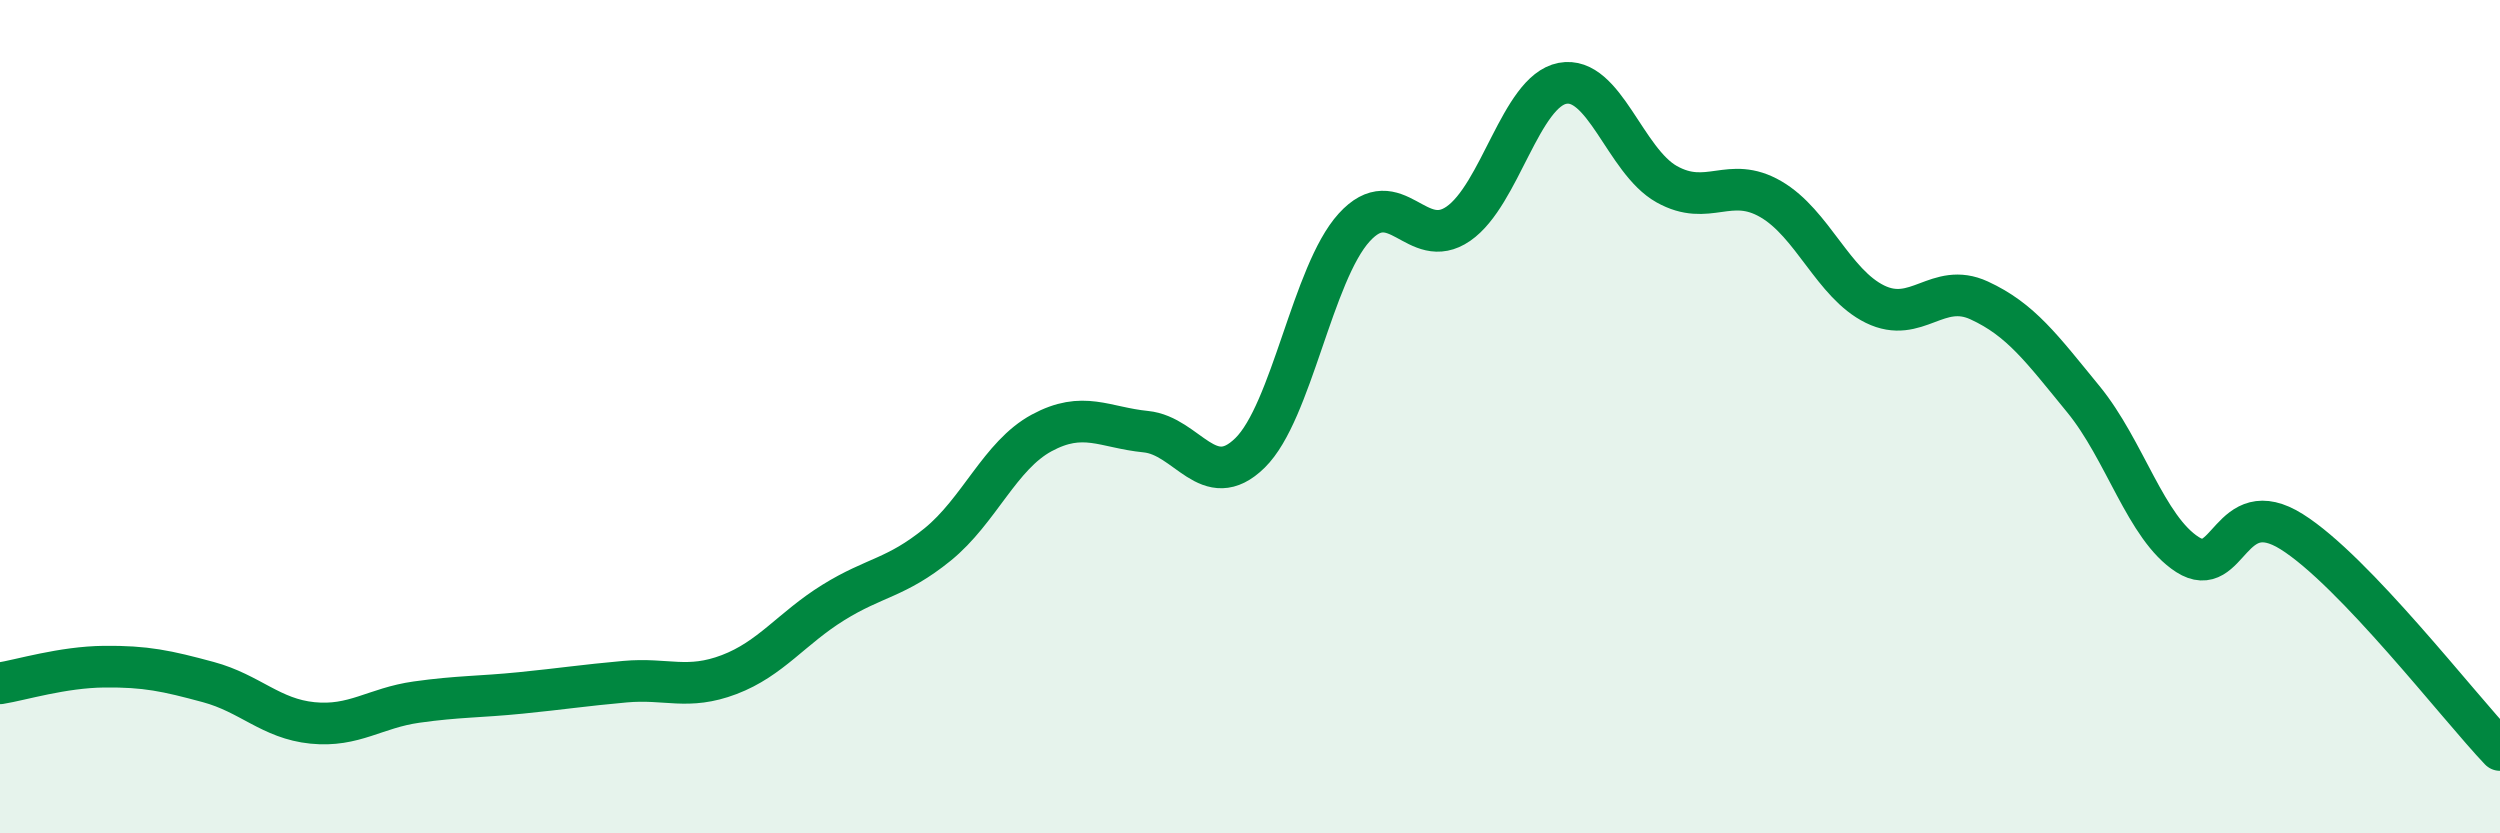 
    <svg width="60" height="20" viewBox="0 0 60 20" xmlns="http://www.w3.org/2000/svg">
      <path
        d="M 0,16.4 C 0.5,16.32 1.5,16.01 2.5,16 C 3.5,15.99 4,16.1 5,16.37 C 6,16.64 6.5,17.25 7.5,17.35 C 8.5,17.45 9,16.99 10,16.85 C 11,16.71 11.5,16.73 12.5,16.63 C 13.5,16.53 14,16.45 15,16.36 C 16,16.27 16.5,16.57 17.5,16.19 C 18.5,15.81 19,15.08 20,14.46 C 21,13.84 21.5,13.88 22.5,13.07 C 23.5,12.26 24,10.93 25,10.39 C 26,9.85 26.5,10.26 27.5,10.36 C 28.5,10.46 29,11.85 30,10.87 C 31,9.89 31.5,6.56 32.5,5.46 C 33.5,4.36 34,6.06 35,5.37 C 36,4.68 36.5,2.19 37.5,2 C 38.5,1.81 39,3.86 40,4.42 C 41,4.98 41.5,4.2 42.5,4.78 C 43.5,5.36 44,6.81 45,7.3 C 46,7.79 46.5,6.75 47.5,7.21 C 48.5,7.67 49,8.36 50,9.58 C 51,10.8 51.5,12.67 52.5,13.31 C 53.5,13.95 53.5,11.82 55,12.76 C 56.5,13.7 59,16.95 60,18L60 20L0 20Z"
        fill="#008740"
        opacity="0.1"
        stroke-linecap="round"
        stroke-linejoin="round"
      />
      <path
        d="M 0,16.4 C 0.5,16.32 1.5,16.01 2.5,16 C 3.5,15.99 4,16.1 5,16.37 C 6,16.64 6.5,17.25 7.5,17.35 C 8.5,17.45 9,16.99 10,16.85 C 11,16.71 11.5,16.73 12.5,16.63 C 13.5,16.53 14,16.45 15,16.36 C 16,16.27 16.5,16.57 17.5,16.19 C 18.5,15.81 19,15.08 20,14.46 C 21,13.84 21.5,13.88 22.5,13.07 C 23.5,12.26 24,10.93 25,10.39 C 26,9.85 26.5,10.26 27.5,10.36 C 28.5,10.46 29,11.85 30,10.87 C 31,9.89 31.5,6.56 32.5,5.46 C 33.5,4.36 34,6.06 35,5.37 C 36,4.68 36.5,2.19 37.5,2 C 38.5,1.81 39,3.86 40,4.42 C 41,4.98 41.5,4.2 42.5,4.78 C 43.5,5.36 44,6.81 45,7.3 C 46,7.79 46.5,6.75 47.5,7.21 C 48.5,7.67 49,8.36 50,9.58 C 51,10.8 51.5,12.67 52.5,13.31 C 53.5,13.95 53.5,11.82 55,12.76 C 56.5,13.7 59,16.95 60,18"
        stroke="#008740"
        stroke-width="1"
        fill="none"
        stroke-linecap="round"
        stroke-linejoin="round"
      />
    </svg>
  